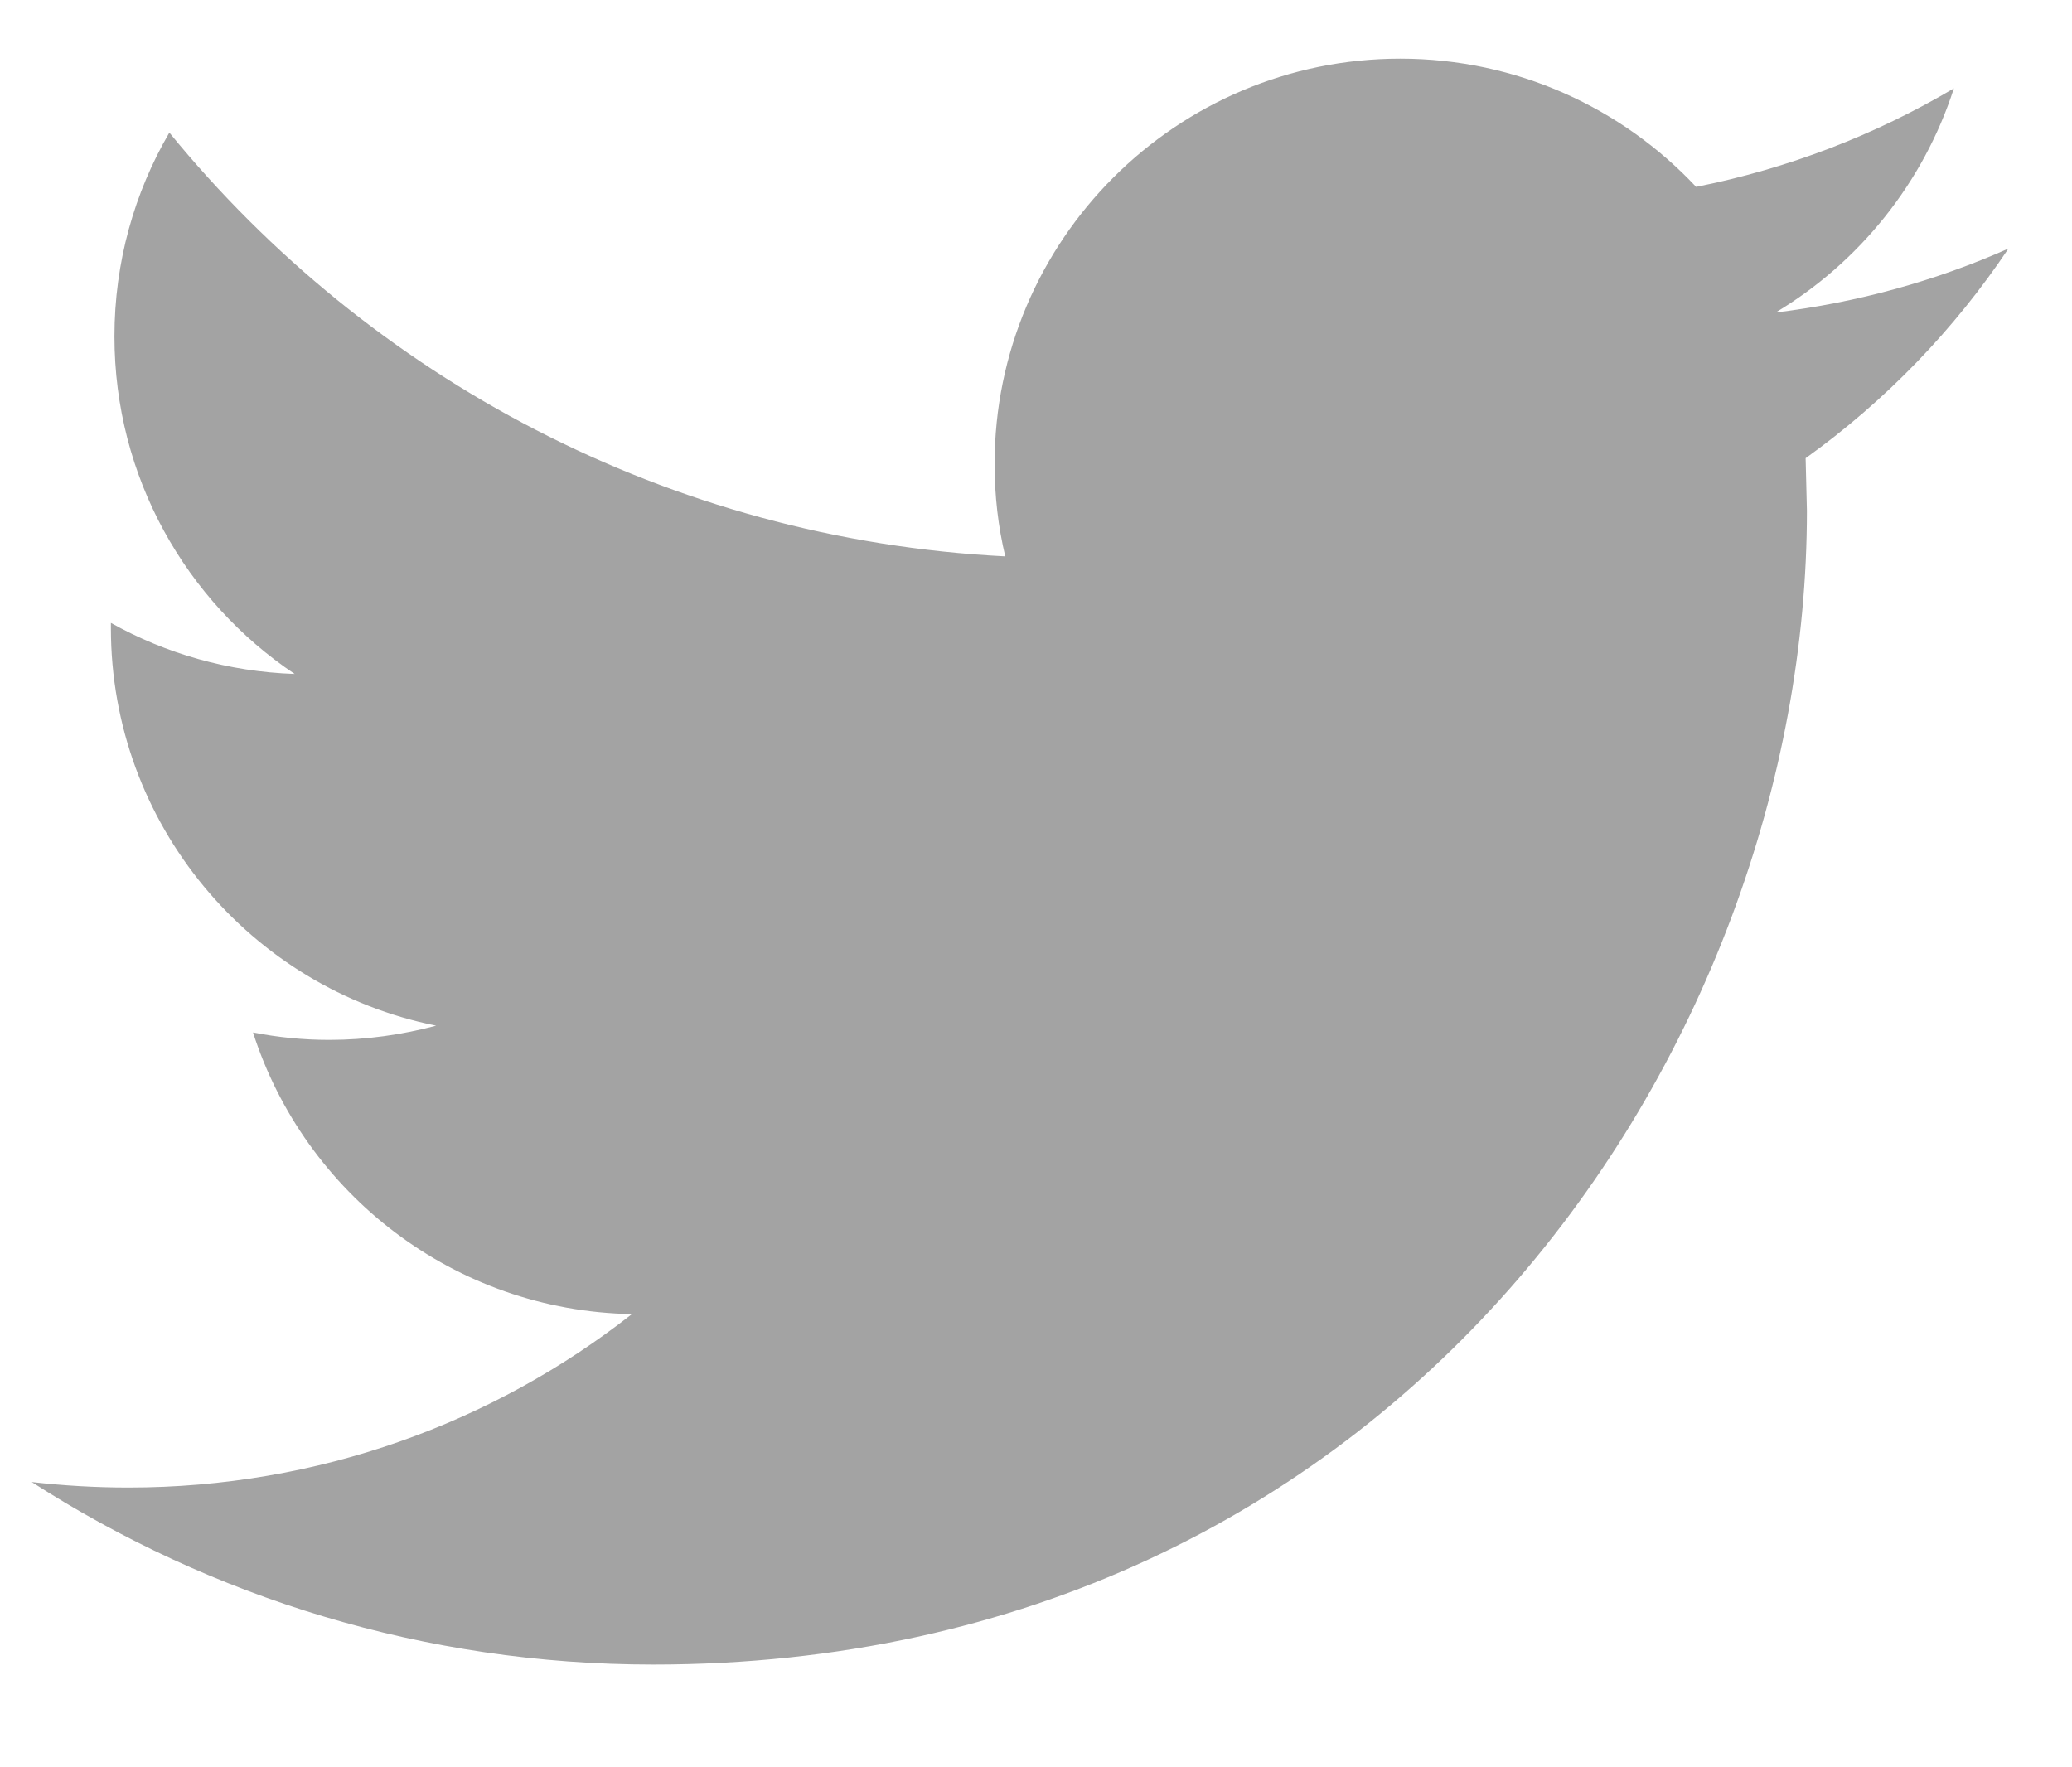 <?xml version="1.0" encoding="utf-8"?>
<!-- Generator: Adobe Illustrator 16.0.0, SVG Export Plug-In . SVG Version: 6.00 Build 0)  -->
<!DOCTYPE svg PUBLIC "-//W3C//DTD SVG 1.1//EN" "http://www.w3.org/Graphics/SVG/1.1/DTD/svg11.dtd">
<svg version="1.1" id="Capa_1" xmlns="http://www.w3.org/2000/svg" xmlns:xlink="http://www.w3.org/1999/xlink" x="0px" y="0px"
	 width="587px" height="500.5px" viewBox="0 0 587 500.5" enable-background="new 0 0 587 500.5" xml:space="preserve">
<g>
	<g>
		<path fill="#A3A3A3" d="M569,70.418c-20.589,9.15-42.732,15.281-65.975,18.118c23.699-14.183,41.909-36.785,50.51-63.503
			c-22.235,13.176-46.85,22.693-73.02,27.909c-20.954-22.327-50.784-36.327-83.816-36.327c-63.412,0-114.929,51.425-114.929,114.837
			c0,8.967,1.007,17.751,3.021,26.17c-95.438-4.85-180.079-50.602-236.811-120.053c-9.883,16.928-15.556,36.693-15.556,57.739
			c0,39.896,20.313,75.033,51.059,95.621c-18.85-0.641-36.51-5.765-52.065-14.458v1.464c0,55.634,39.621,102.118,92.144,112.641
			c-9.607,2.563-19.765,4.026-30.287,4.026c-7.412,0-14.549-0.732-21.595-2.104c14.641,45.66,57.006,78.875,107.333,79.79
			c-39.255,30.837-88.85,49.138-142.653,49.138c-9.242,0-18.393-0.549-27.359-1.556c50.876,32.667,111.176,51.699,176.052,51.699
			c211.281,0,326.85-175.046,326.85-326.85l-0.366-14.915C534.137,113.608,553.627,93.386,569,70.418z"/>
	</g>
</g>
</svg>
